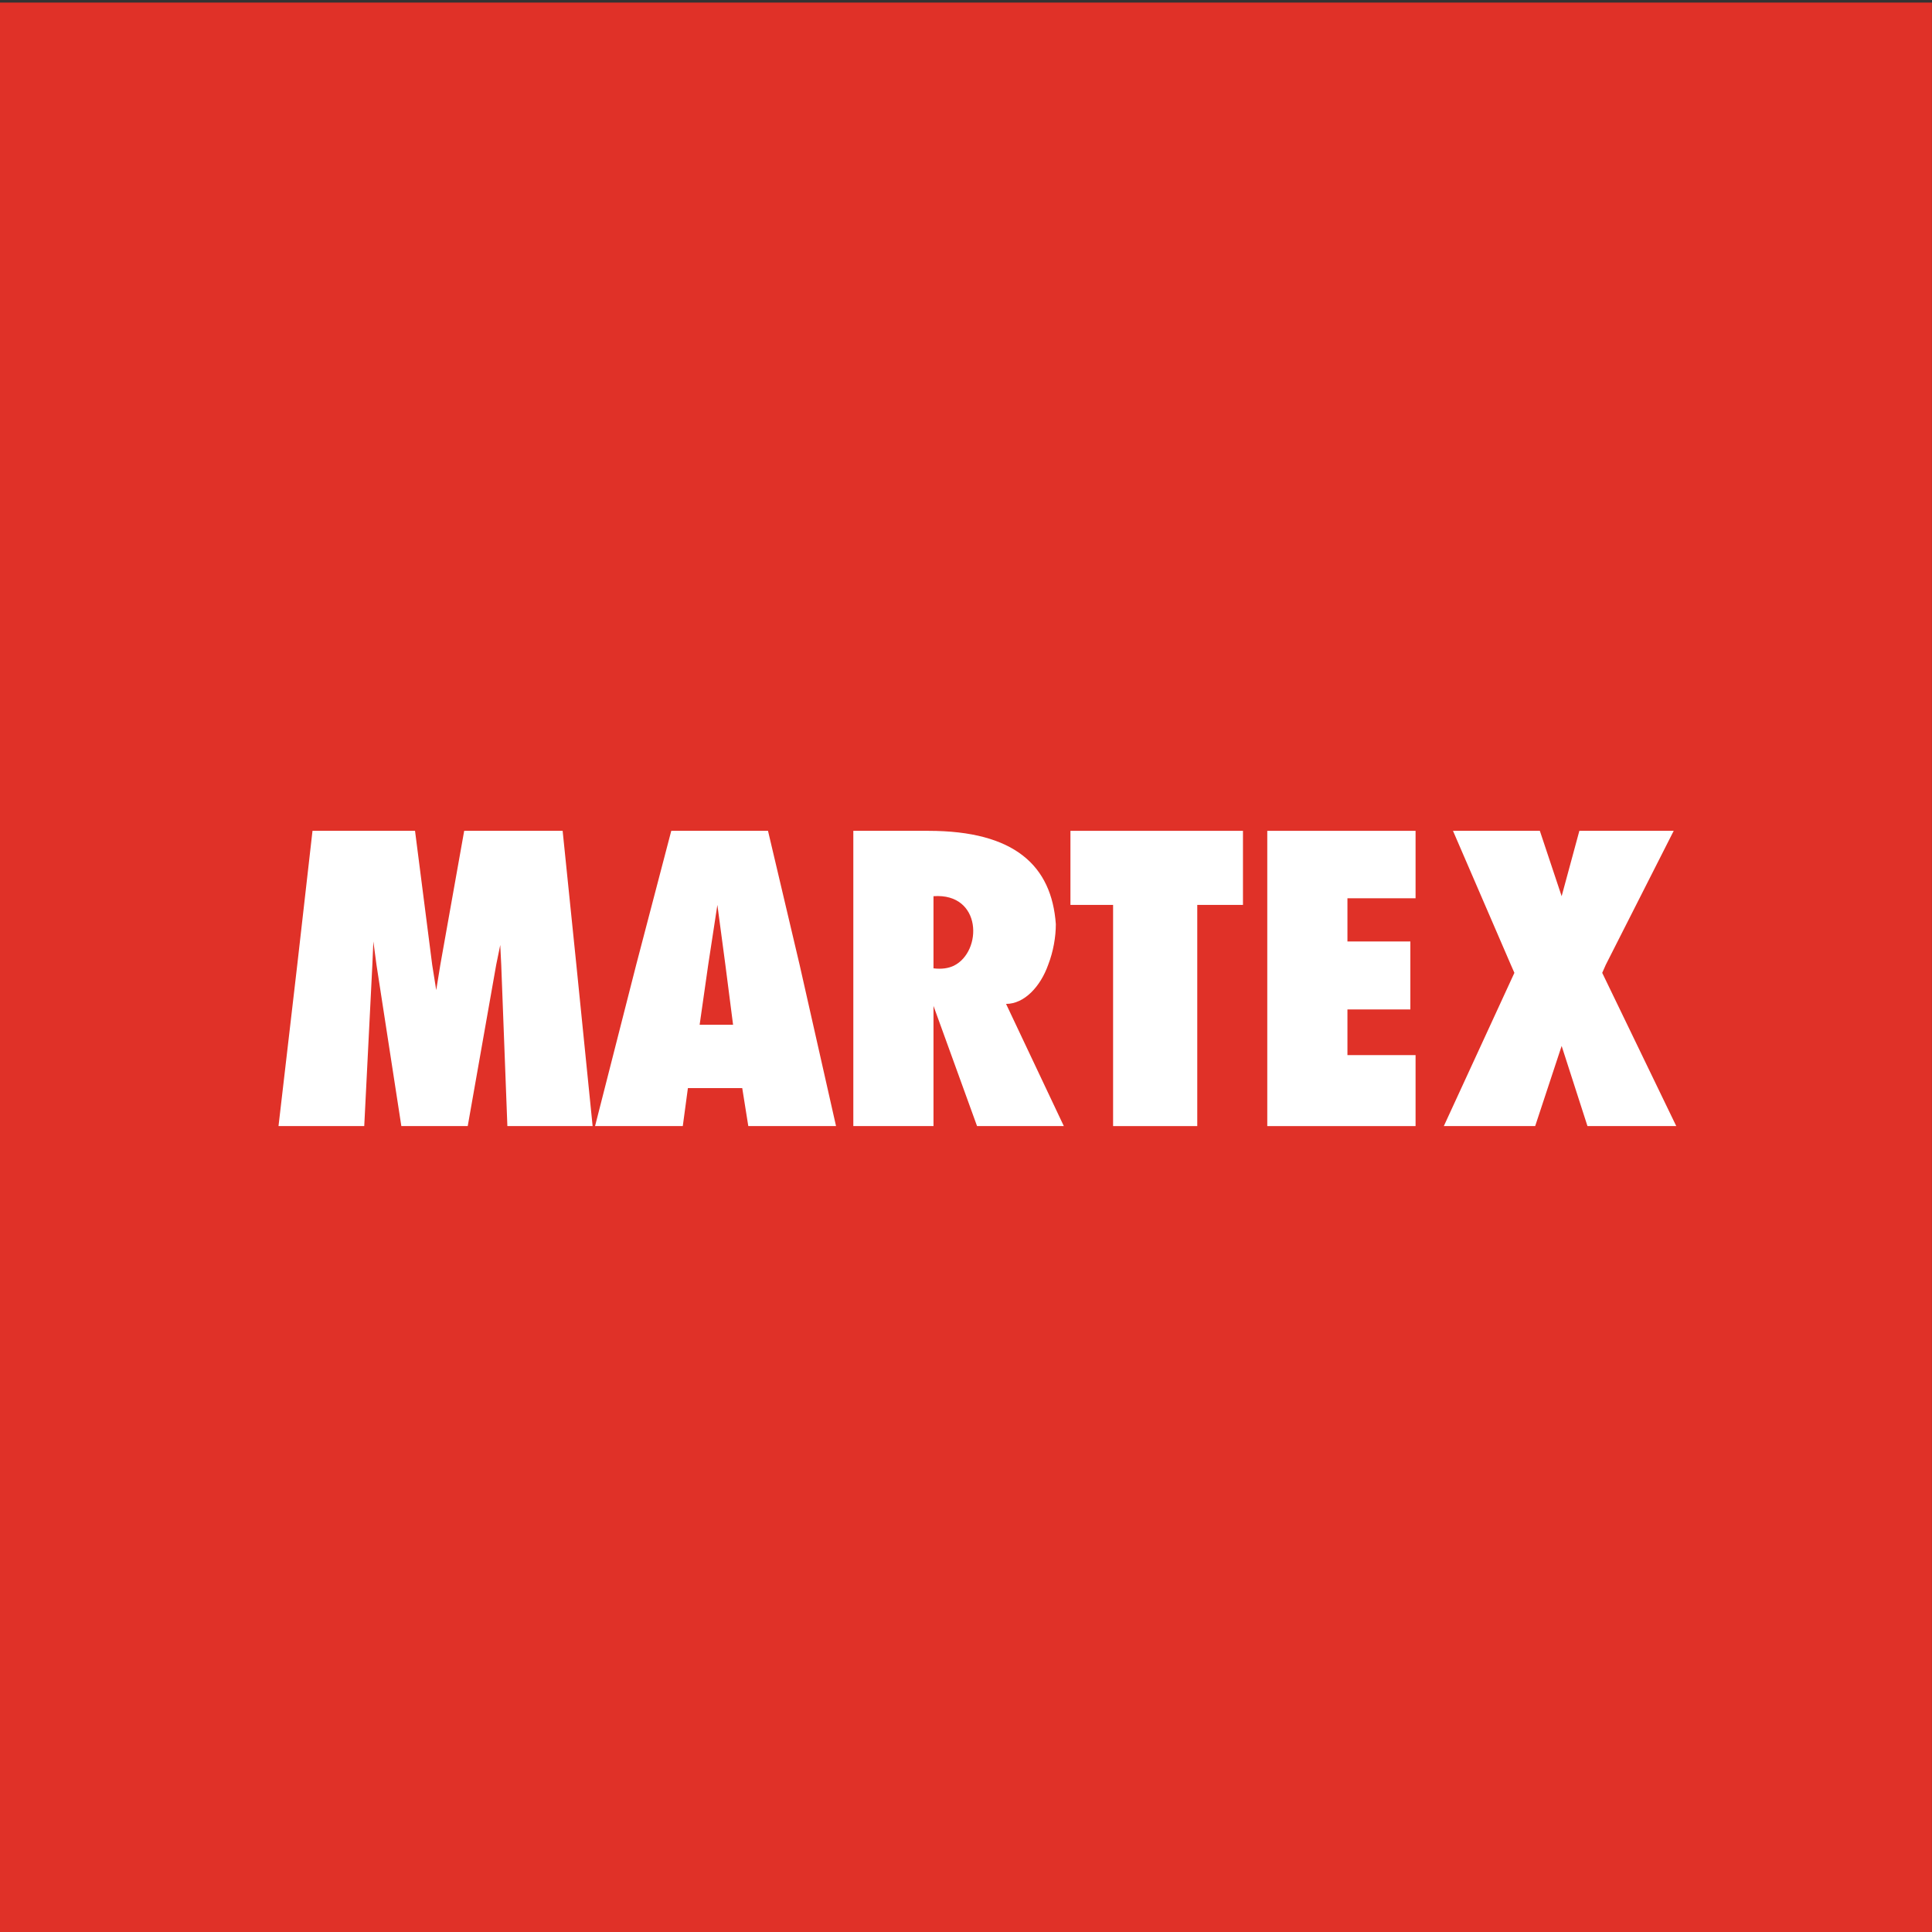 <svg width="512" height="512" viewBox="0 0 512 512" fill="none" xmlns="http://www.w3.org/2000/svg">
<rect x="0" y="0" width="512" height="512" fill="#333333" stroke="none"/>
<g clip-path="url(#clip0_922_2717)">
<g clip-path="url(#clip1_922_2717)">
<path d="M511.983 0.686H0V512.668H511.983V0.686Z" fill="#E03128"/>
<path d="M149.105 220.179H123.015L116.692 255.673L115.605 262.395L114.534 255.673L109.987 220.179H82.816L78.78 255.673L73.807 298.427H96.527L98.679 255.673L98.945 249.499L99.769 255.673L106.36 298.427H123.952L131.499 255.673L132.571 250.428L132.833 255.673L134.46 298.427H157.052L152.739 255.673L149.105 220.179Z" fill="white"/>
<path d="M185.412 271.567L187.684 255.673L190.113 239.809L192.229 255.673L194.272 271.567H185.412ZM203.529 220.179H177.893L168.599 255.673L157.697 298.427H180.945L182.301 288.364H196.702L198.308 298.427H221.559L211.903 255.673L203.529 220.179Z" fill="white"/>
<path d="M283.678 239.809H294.981V298.427H317.286V239.809H329.4V220.179H283.678V239.809H283.678Z" fill="white"/>
<path d="M335.842 220.179V298.428H375.14V279.615H357.085V267.513H373.76V249.5H357.085V238.052H375.14V220.179H335.842V220.179Z" fill="white"/>
<path d="M247.385 256.619V237.501C260.274 236.579 260.427 252.174 252.745 255.941C251.292 256.619 249.537 256.882 247.385 256.619ZM277.78 255.673C279.142 252.174 279.807 248.272 279.807 244.914C278.709 229.453 268.914 220.179 246.035 220.179H226.139V298.427H247.385V266.572L258.93 298.427H281.926L266.618 266.046C271.454 266.046 275.729 261.461 277.78 255.673" fill="white"/>
<path d="M424.604 257.816L425.551 255.673L443.551 220.179H418.547L413.851 237.502L408.076 220.179H385.056L400.388 255.673L401.329 257.816L382.626 298.427H406.836L413.851 277.185L420.697 298.427H444.228L424.604 257.816Z" fill="white"/>
</g>
</g>
<defs>
<clipPath id="clip0_922_2717">
<rect width="512" height="512" fill="white"/>
</clipPath>
<clipPath id="clip1_922_2717">
<rect width="512" height="512" fill="white" transform="translate(0 0.686)"/>
</clipPath>
</defs>
</svg>
